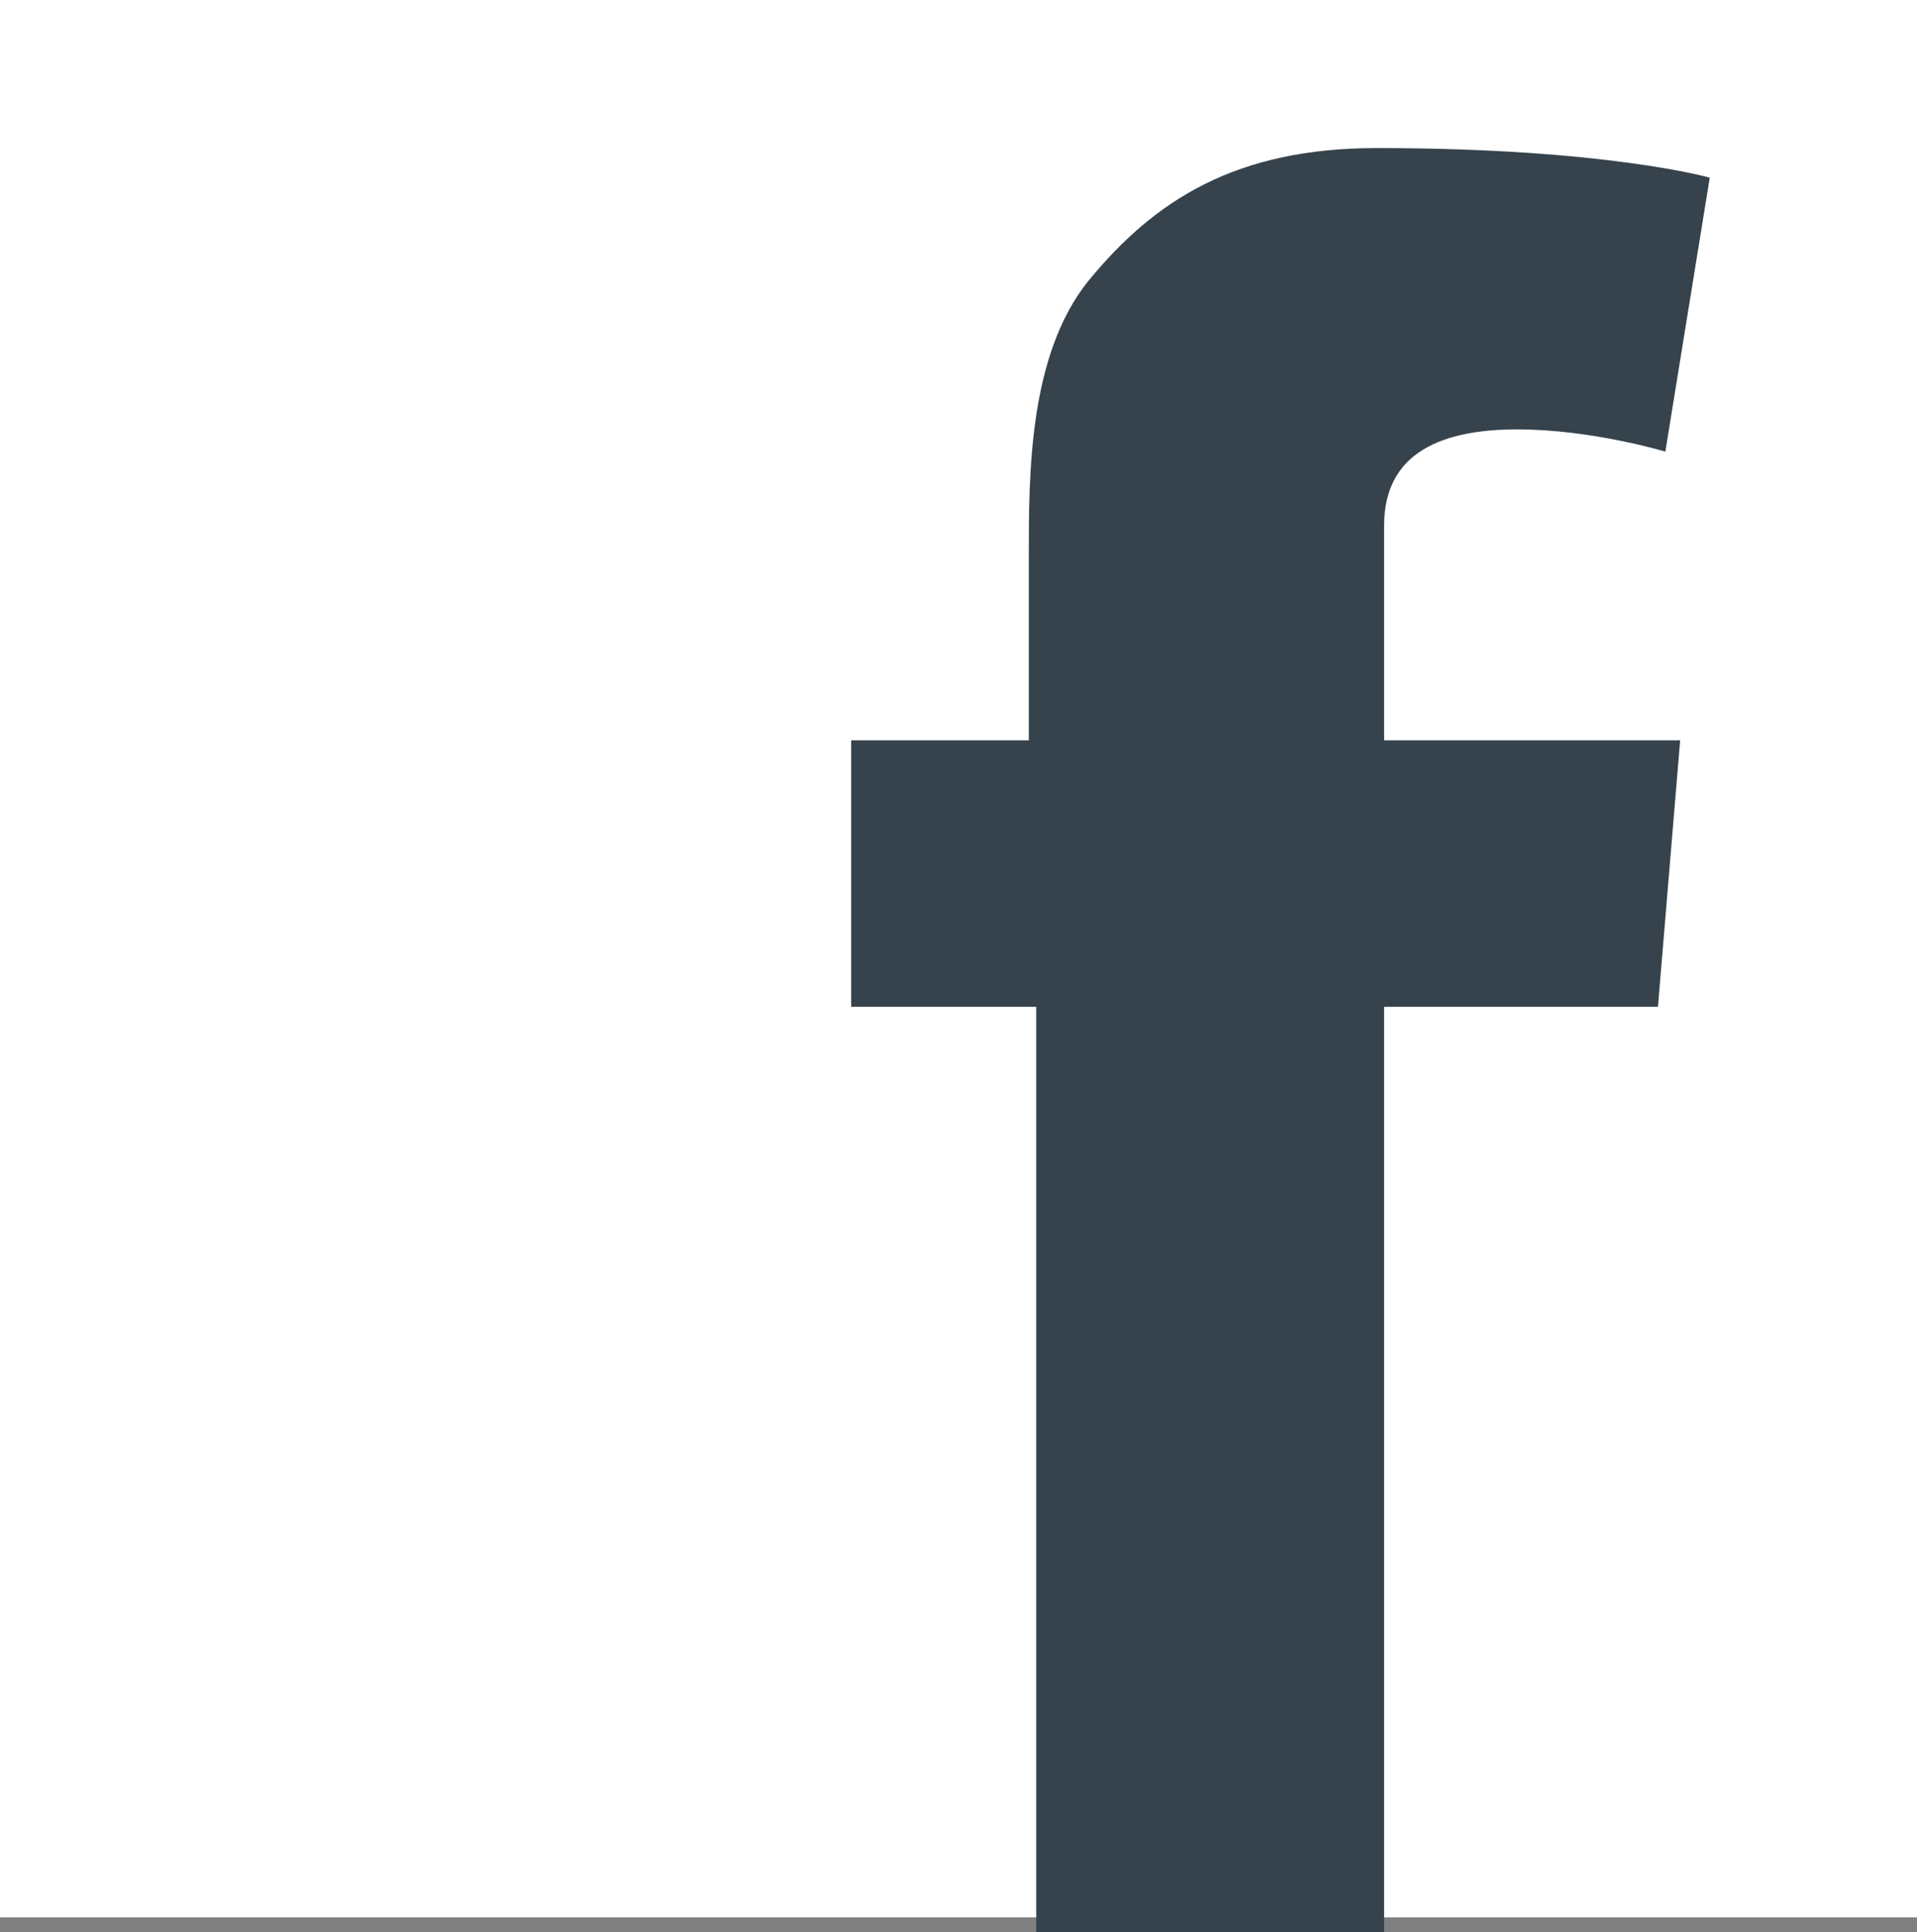 <?xml version="1.0" encoding="utf-8"?>
<!-- Generator: Adobe Illustrator 21.1.0, SVG Export Plug-In . SVG Version: 6.00 Build 0)  -->
<svg version="1.1" id="Laag_1" xmlns="http://www.w3.org/2000/svg" xmlns:xlink="http://www.w3.org/1999/xlink" x="0px" y="0px"
	 viewBox="0 0 25.9 26.1" style="enable-background:new 0 0 25.9 26.1;" xml:space="preserve">
<rect x="0" y="0" width="25.9" height="26.1" fill="#808080" stroke="none"/>
<style type="text/css">
	.st0{fill:#FFFFFF;}
	.st1{fill:#36434C;}
</style>
<rect class="st0" width="25.9" height="25.9"/>
<path class="st1" d="M11.4,10h2.5V8.8V7.7V7.5c0-1.1,0-2.7,0.8-3.7C15.6,2.7,16.7,2,18.6,2c3.1,0,4.5,0.4,4.5,0.4l-0.6,3.7
	c0,0-1-0.3-2-0.3c-1,0-1.8,0.3-1.8,1.3v0.4v1.3V10h4l-0.3,3.6h-3.7v12.5h-4.7V13.6h-2.5V10z"/>
</svg>
